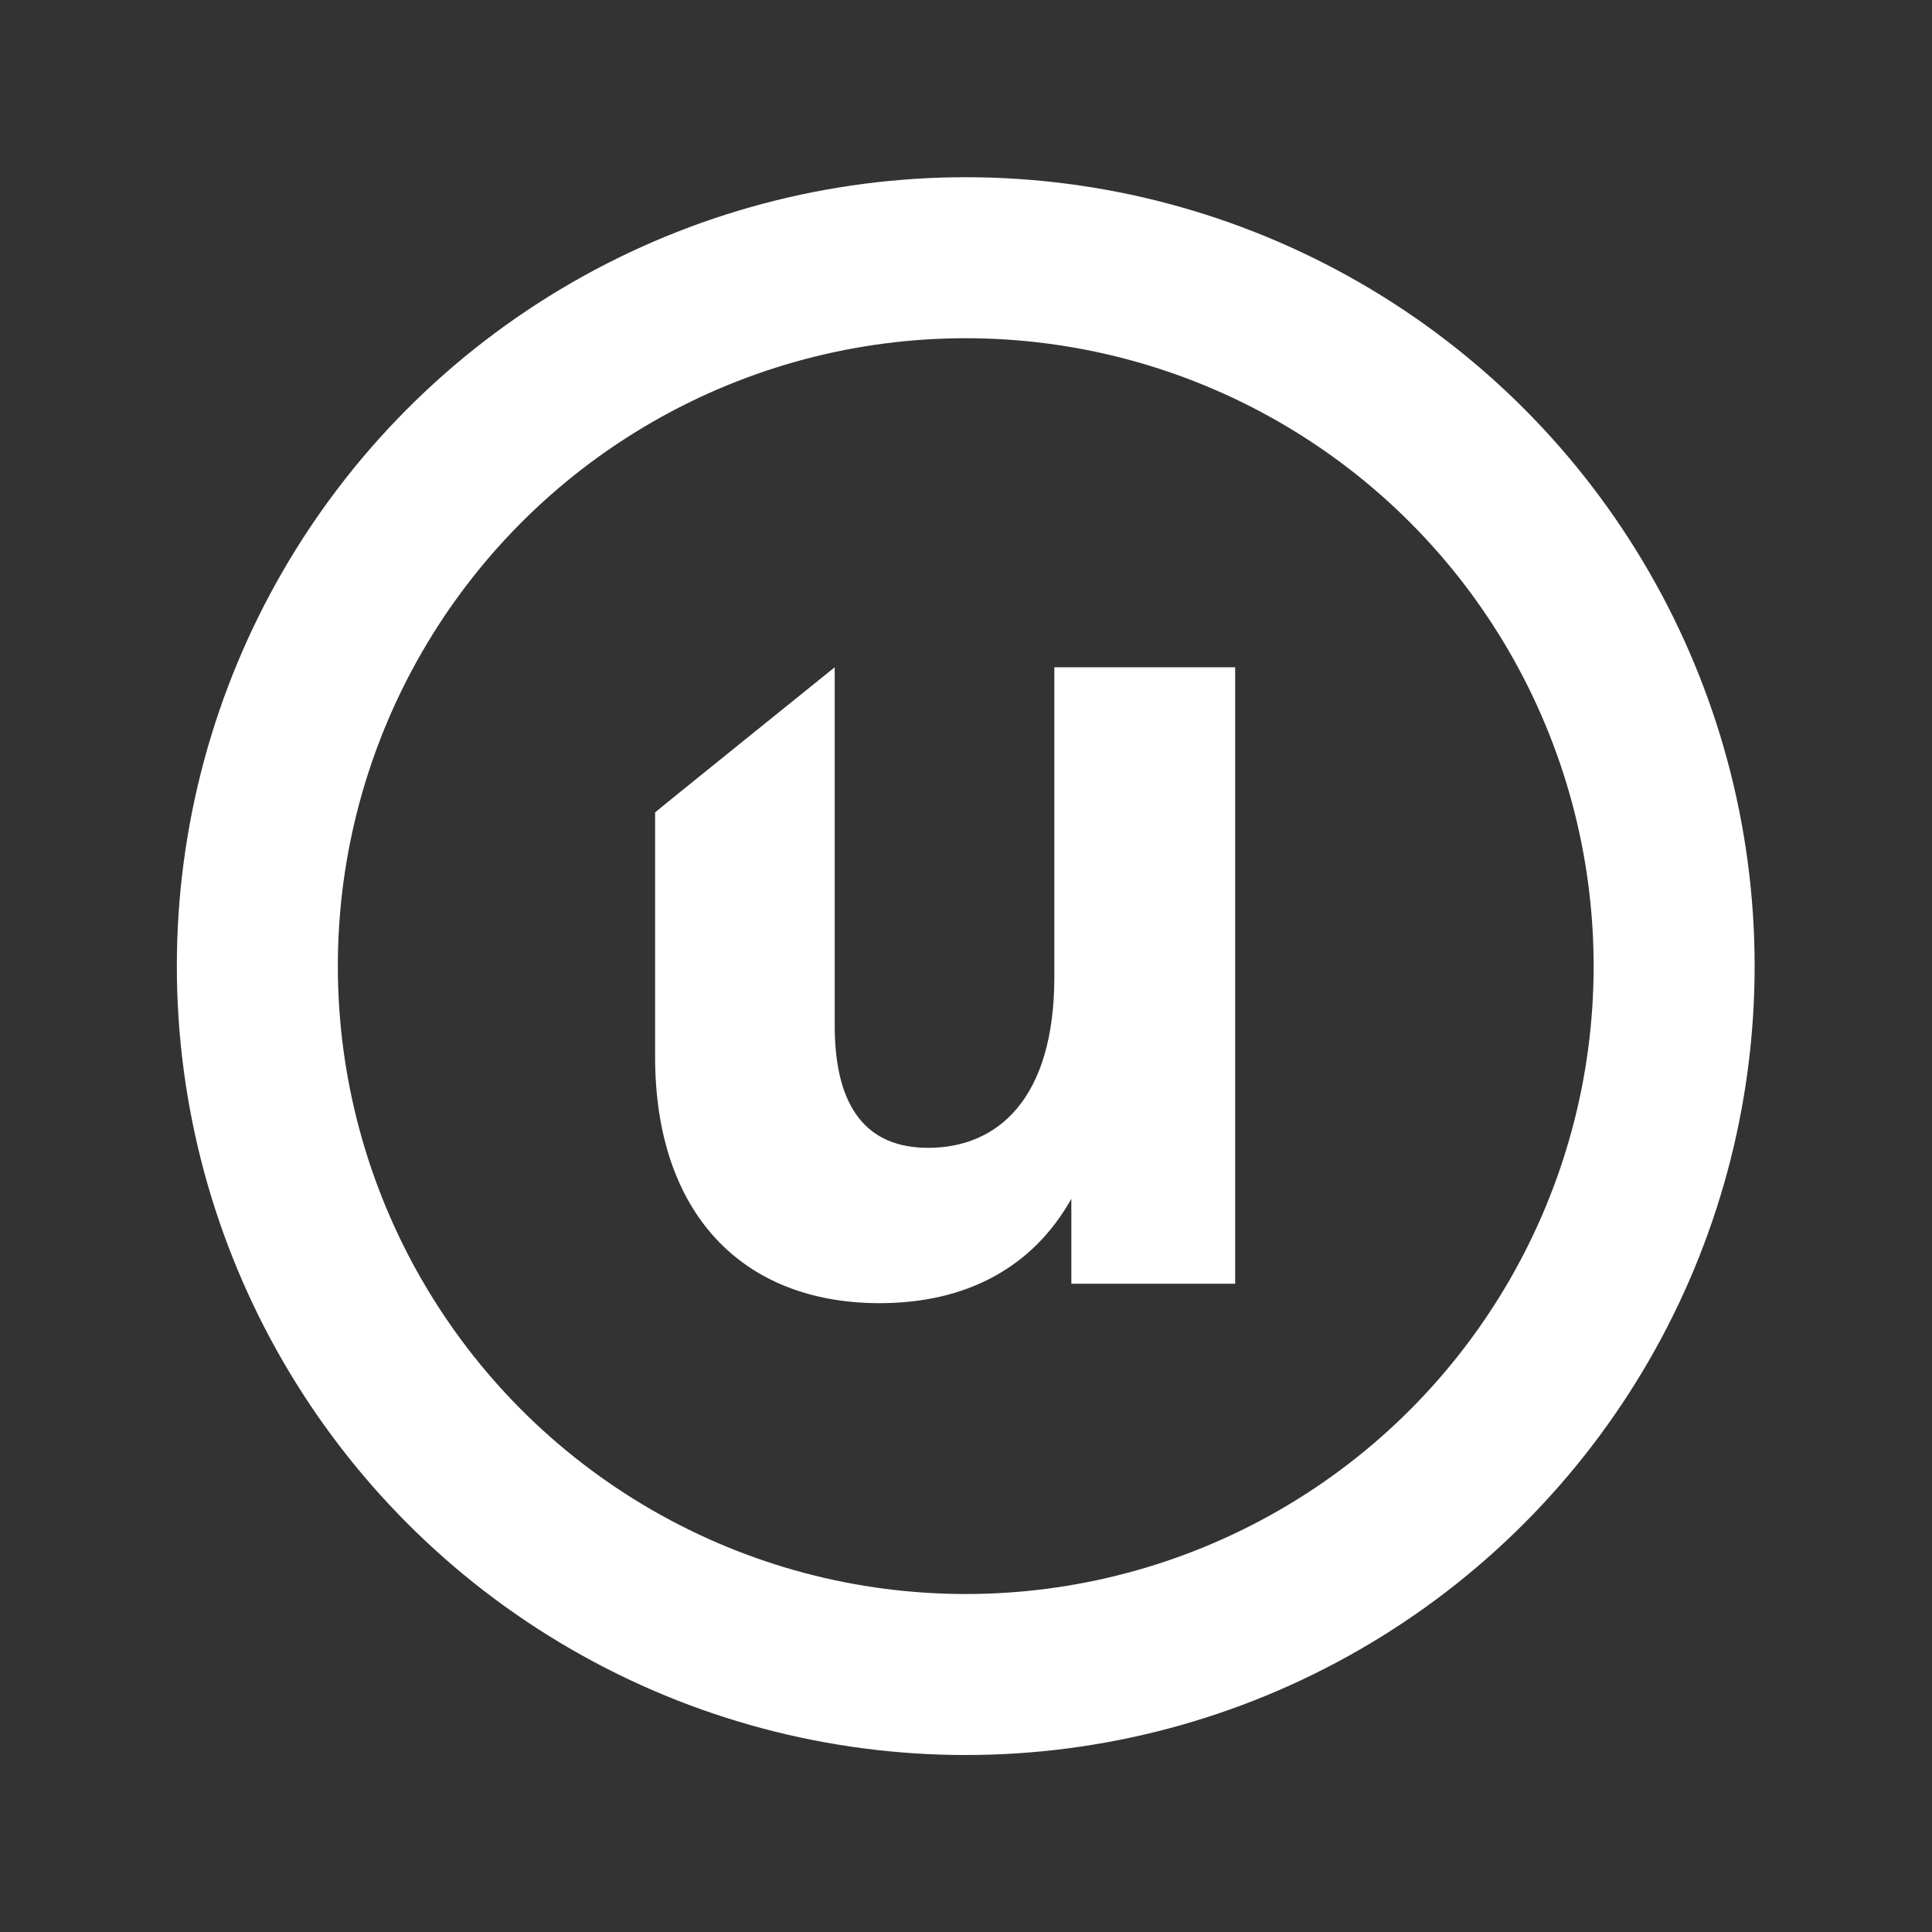 <svg viewBox="0 0 3000 3000" height="3000" width="3000" xmlns="http://www.w3.org/2000/svg">
  <rect x="0" y="0" width="3000" height="3000" fill="#333333" stroke="none"/>
  <defs>
    <style>
      .cls-1 {
        fill: none;
        stroke: #fff;
        stroke-width: 250px;
      }

      .cls-2 {
        fill: #fff;
        fill-rule: evenodd;
      }
    </style>
  </defs>
  <g data-name="Artboard 1" id="Artboard_1">
    <circle r="1099.998" cy="1500.189" cx="1499.592" class="cls-1"></circle>
    <path d="M1365.84,2023.54c133.79,0,237.43-54.64,297.73-162.05v131.9h254.38V1036.15H1637.18v480.51c0,190.32-88.56,265.69-195.97,265.69-92.33,0-145.09-58.42-145.09-190.32V1036.15s-278.88,224.72-278.88,225.34v379.53C1017.24,1882.22,1151.03,2023.54,1365.84,2023.54Z" class="cls-2" data-name="u copy" id="u_copy"></path>
  </g>
</svg>

